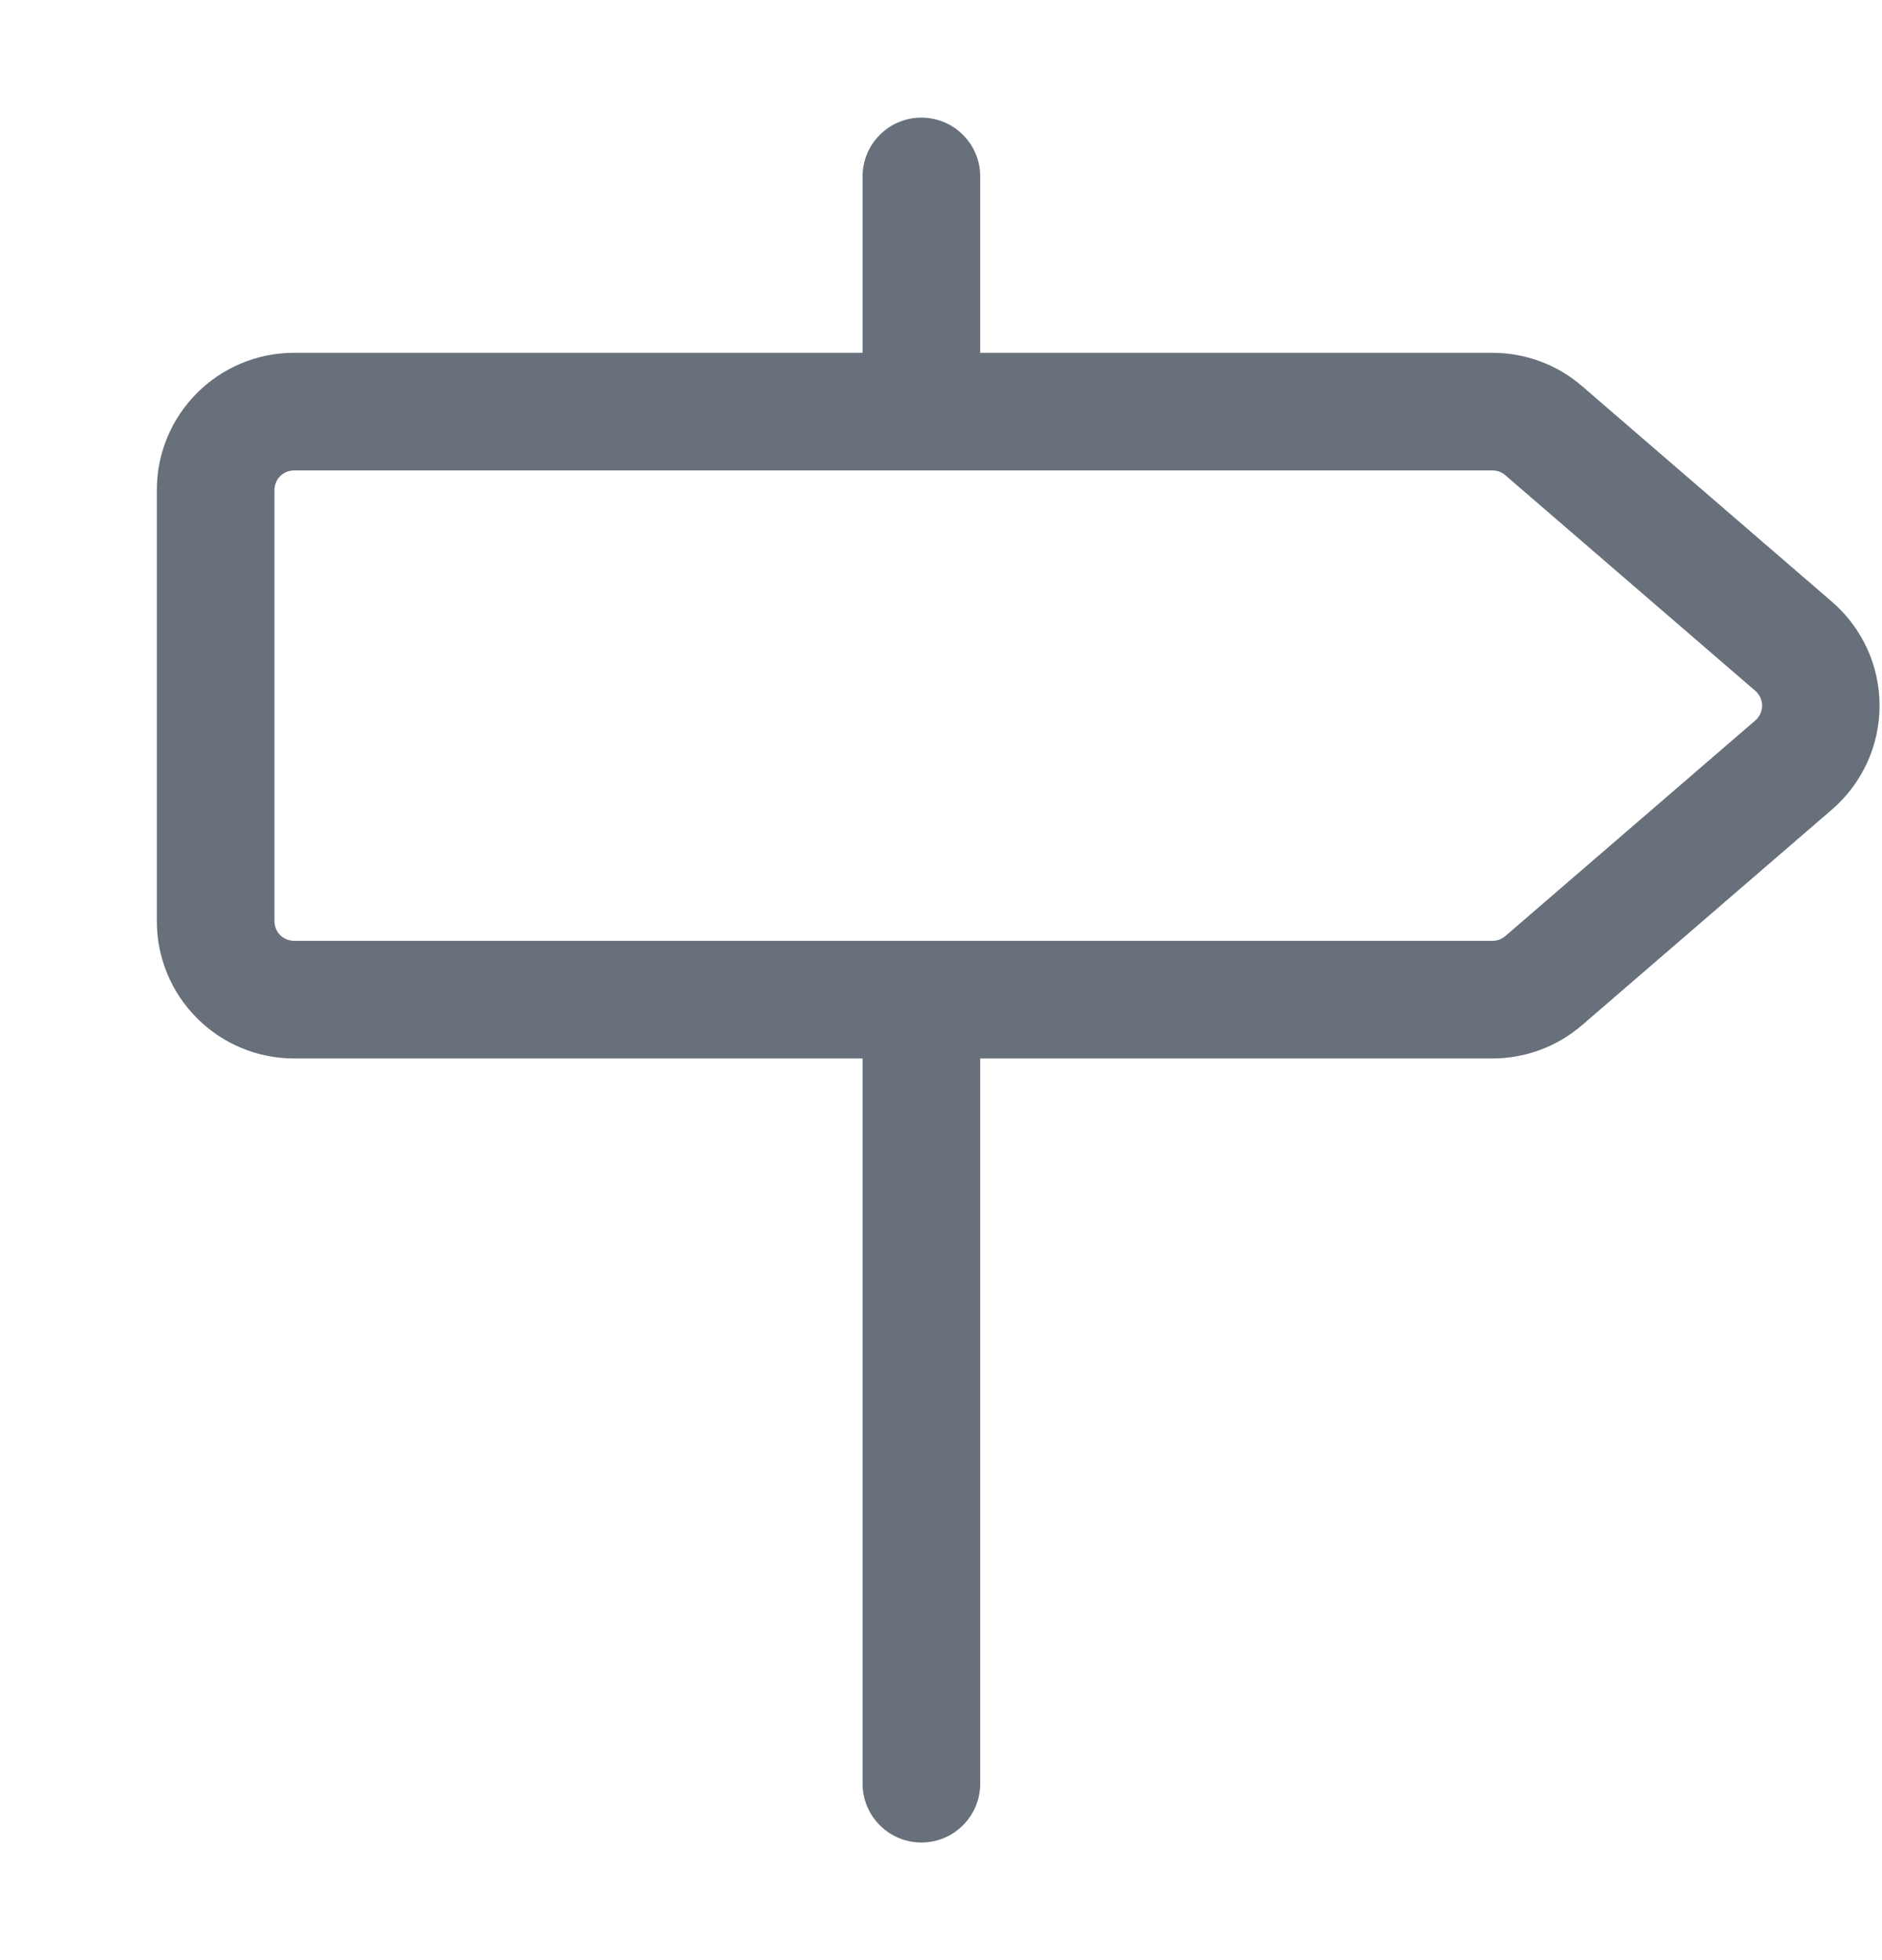 <svg width="24" height="25" viewBox="0 0 24 25" fill="none" xmlns="http://www.w3.org/2000/svg">
<path fill-rule="evenodd" clip-rule="evenodd" d="M11.75 1.5C11.949 1.5 12.14 1.579 12.28 1.72C12.421 1.86 12.5 2.051 12.5 2.25V4.5H19.032C19.452 4.5 19.858 4.65 20.175 4.925L23.362 7.675C23.552 7.839 23.705 8.043 23.81 8.271C23.915 8.5 23.969 8.749 23.969 9C23.969 9.251 23.915 9.5 23.81 9.729C23.705 9.957 23.552 10.161 23.362 10.325L20.175 13.075C19.857 13.349 19.452 13.5 19.032 13.5H12.5V22.75C12.5 22.949 12.421 23.14 12.28 23.28C12.14 23.421 11.949 23.5 11.75 23.5C11.551 23.5 11.36 23.421 11.22 23.28C11.079 23.14 11 22.949 11 22.75V13.5H3.75C3.286 13.5 2.841 13.316 2.513 12.987C2.184 12.659 2 12.214 2 11.75V6.25C2 5.283 2.784 4.5 3.75 4.5H11V2.25C11 2.051 11.079 1.86 11.22 1.72C11.36 1.579 11.551 1.5 11.75 1.5ZM11.75 6H19.032C19.092 6 19.15 6.021 19.195 6.06L22.383 8.81C22.41 8.833 22.433 8.863 22.448 8.895C22.463 8.928 22.471 8.964 22.471 9C22.471 9.036 22.463 9.072 22.448 9.105C22.433 9.137 22.41 9.167 22.383 9.19L19.195 11.94C19.15 11.979 19.092 12 19.032 12H3.75C3.684 12 3.62 11.974 3.573 11.927C3.526 11.88 3.5 11.816 3.5 11.75V6.25C3.5 6.184 3.526 6.12 3.573 6.073C3.62 6.026 3.684 6 3.75 6H11.75Z" fill="#67707B"/>
</svg>
